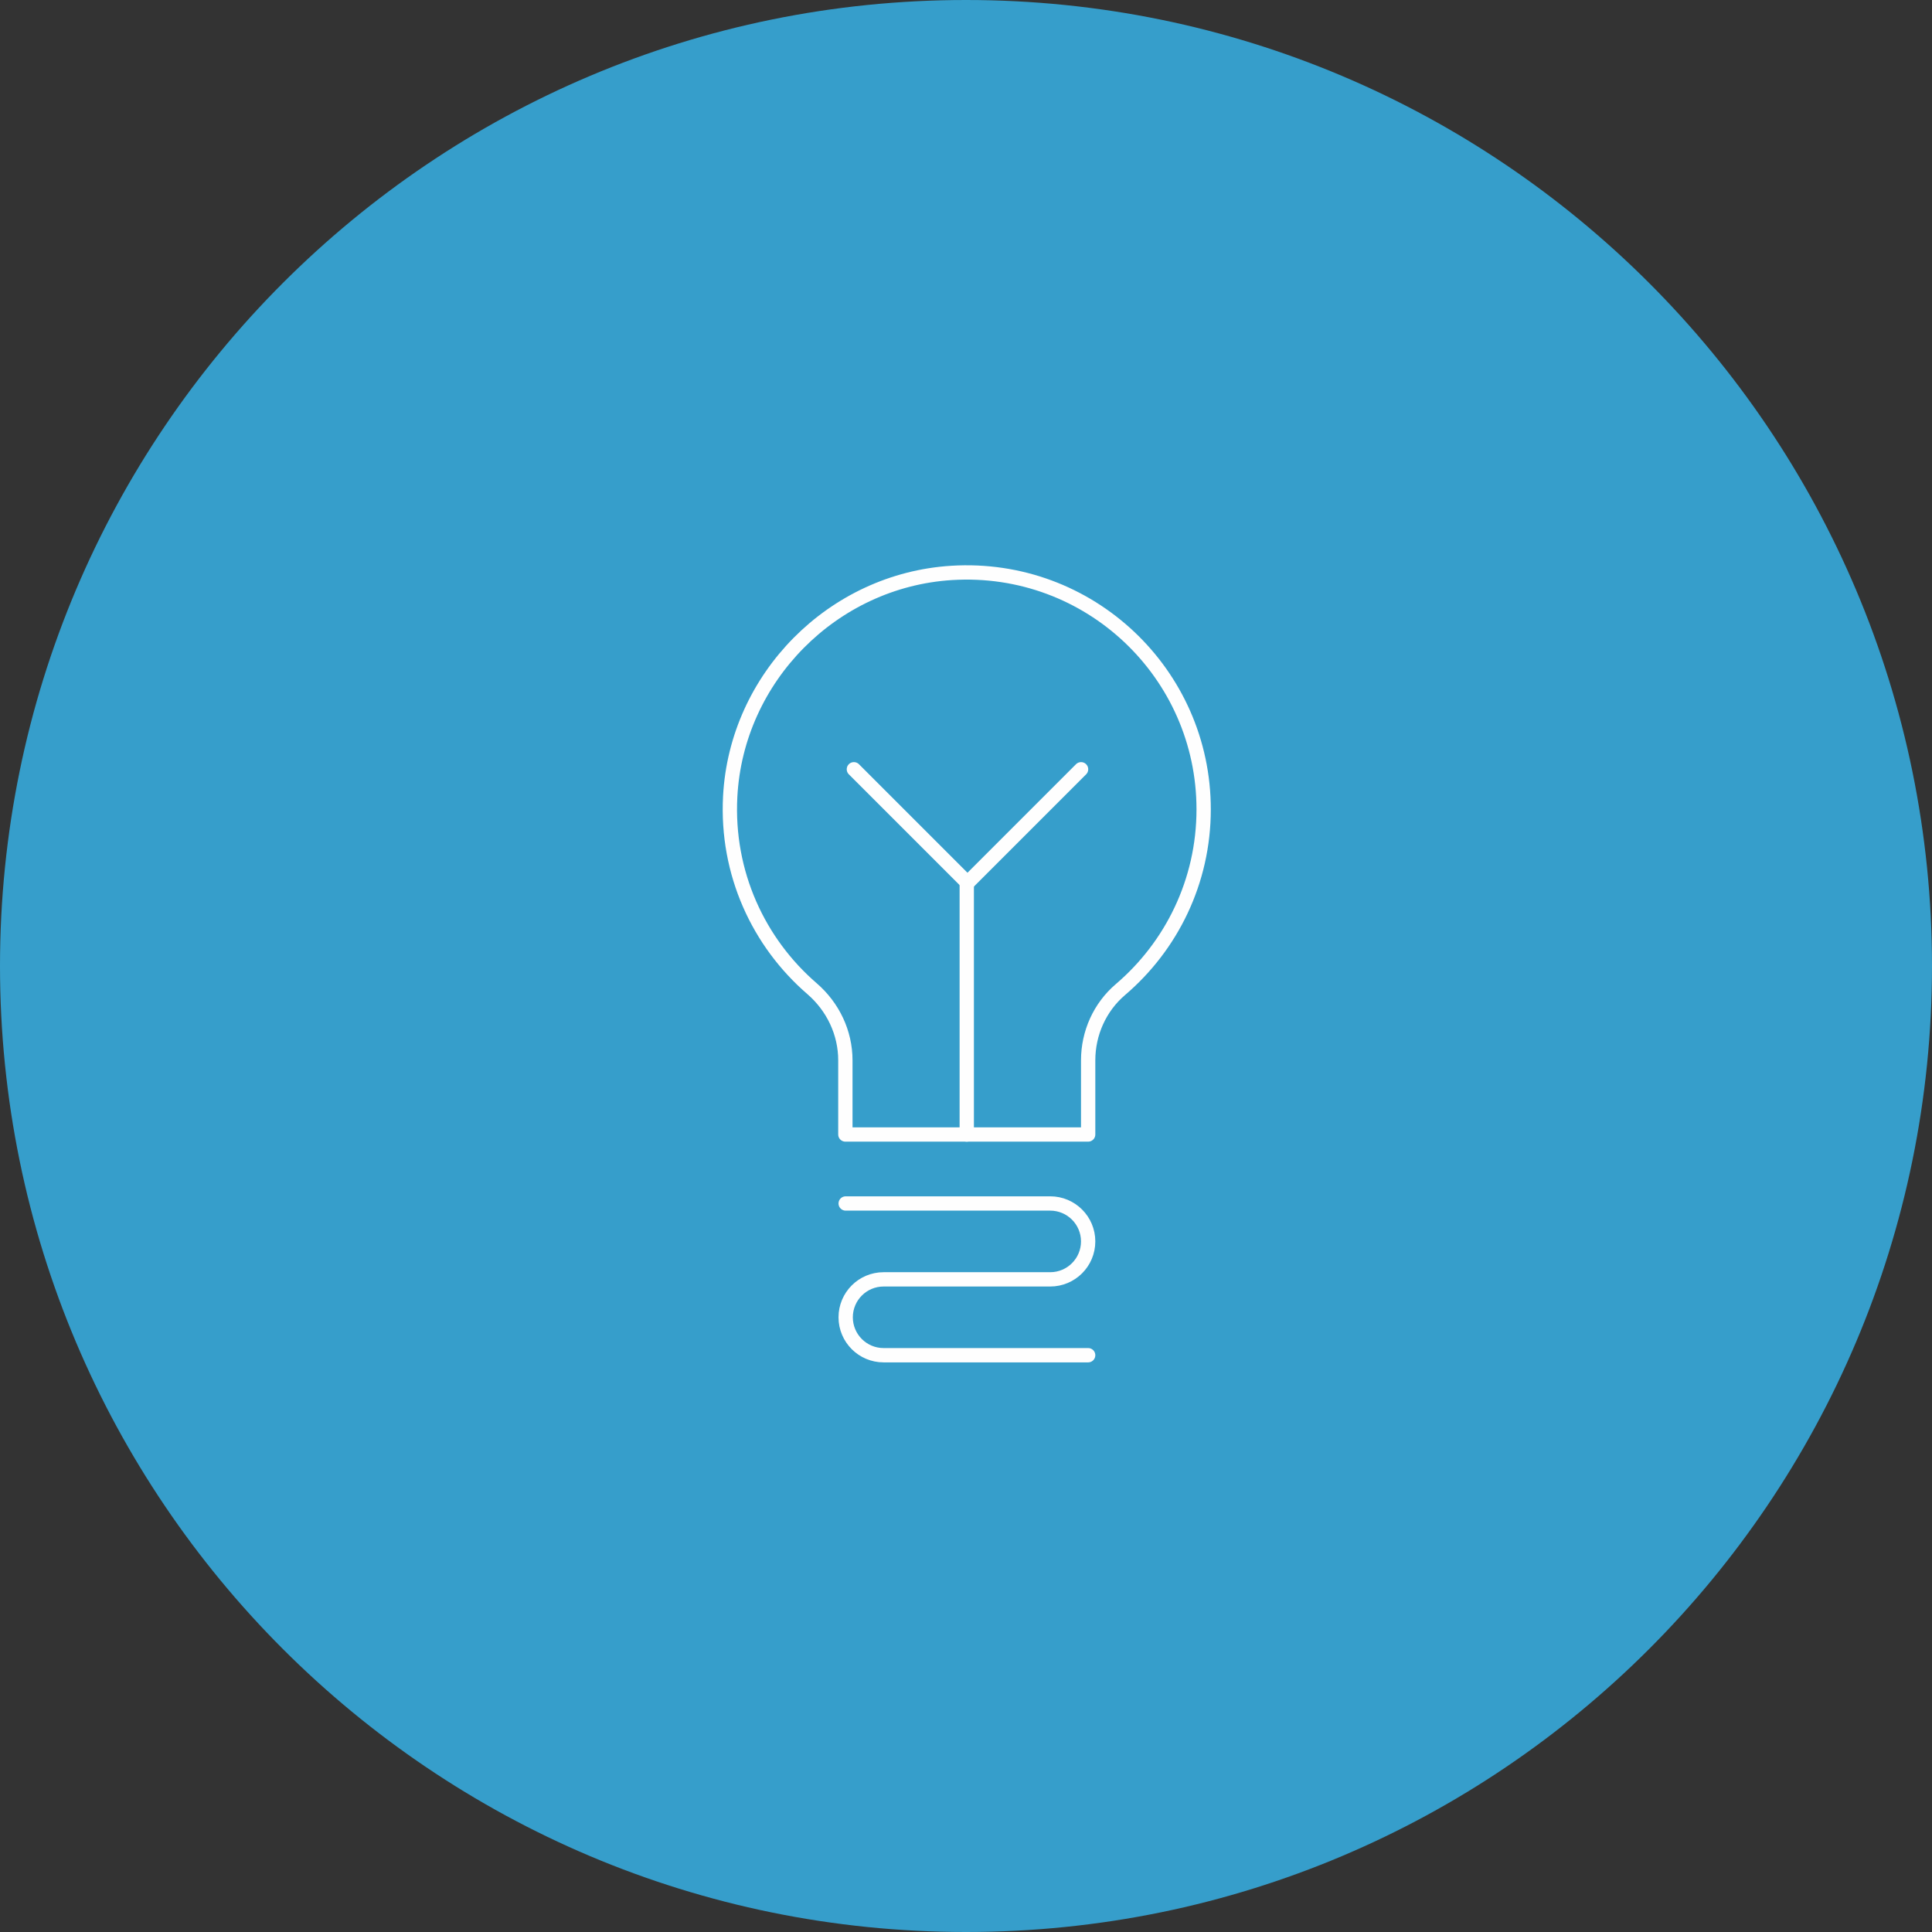 <?xml version="1.0" encoding="UTF-8"?>
<svg width="270px" height="270px" viewBox="0 0 270 270" version="1.1" xmlns="http://www.w3.org/2000/svg" xmlns:xlink="http://www.w3.org/1999/xlink">
    <rect x="0" y="0" width="270" height="270" fill="#333333" stroke="none"/>
    <title>Kreativ</title>
    <g id="Desktop" stroke="none" stroke-width="1" fill="none" fill-rule="evenodd">
        <g id="Icons" transform="translate(-984, -3997)">
            <g id="Kreativ" transform="translate(984, 3997)">
                <path d="M135,0 C209.558,0 270,60.442 270,135 C270,209.558 209.558,270 135,270 C60.442,270 0,209.558 0,135 C0,60.442 60.442,0 135,0" id="Fill-1" fill="#369ECB"></path>
                <g id="Group-9" transform="translate(102, 80)" stroke="#FEFEFE" stroke-linecap="round" stroke-linejoin="round" stroke-width="2">
                    <path d="M66.212,33.106 C66.212,14.122 50.232,-1.132 30.989,0.066 C14.384,1.1 0.923,14.699 0.047,31.313 C-0.519,42.047 4.033,51.736 11.478,58.165 C14.404,60.692 16.142,64.32 16.142,68.186 L16.142,78.547 L50.072,78.547 L50.072,68.182 C50.072,64.389 51.694,60.759 54.579,58.297 C61.698,52.227 66.212,43.195 66.212,33.106 Z" id="Stroke-1"></path>
                    <polyline id="Stroke-3" points="49.081 27.506 33.207 43.381 17.332 27.506"></polyline>
                    <line x1="33.106" y1="78.547" x2="33.106" y2="43.381" id="Stroke-5"></line>
                    <path d="M16.185,88.188 L44.77,88.188 C47.697,88.188 50.071,90.562 50.071,93.49 C50.071,96.418 47.697,98.792 44.77,98.792 L21.488,98.792 C18.559,98.792 16.185,101.166 16.185,104.094 C16.185,107.021 18.559,109.394 21.488,109.394 L50.071,109.394" id="Stroke-7"></path>
                </g>
            </g>
        </g>
    </g>
</svg>